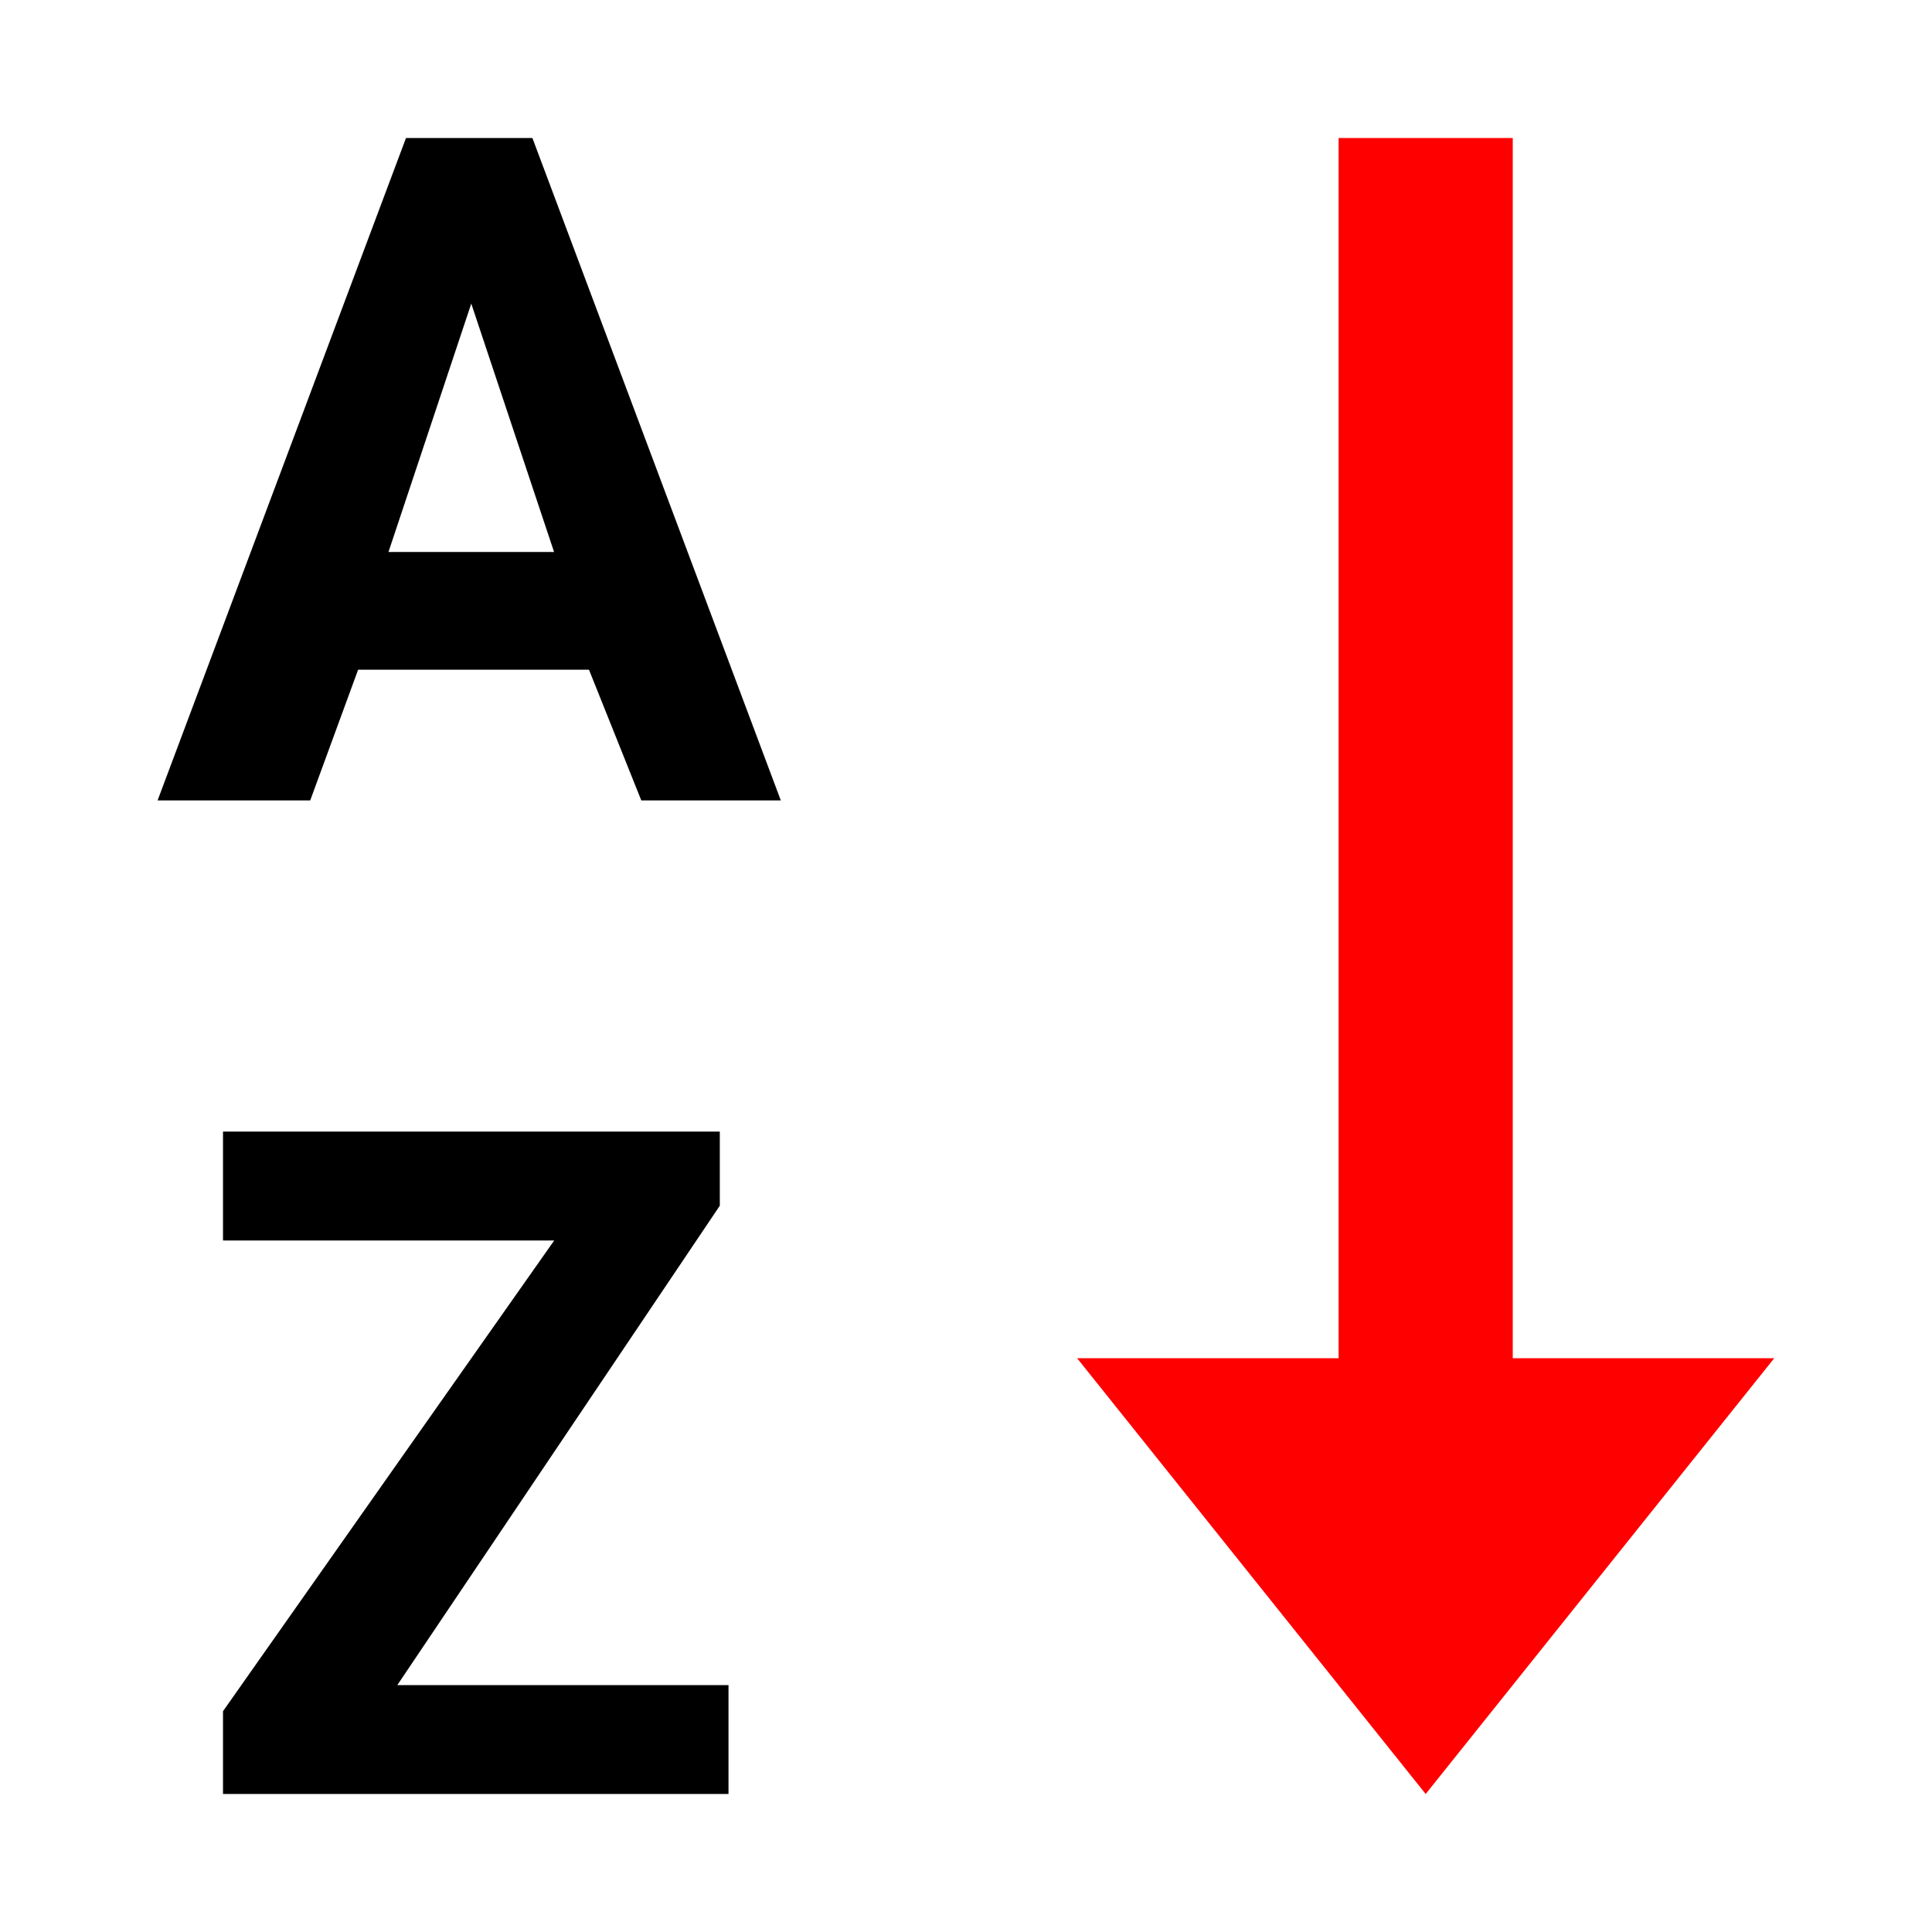 <?xml version="1.0" encoding="utf-8"?><!-- Uploaded to: SVG Repo, www.svgrepo.com, Generator: SVG Repo Mixer Tools -->
<svg fill="#000000" width="800px" height="800px" viewBox="0 0 14 14" role="img" focusable="false" aria-hidden="true" xmlns="http://www.w3.org/2000/svg"><path fill="red" d="M9.7 1v8.842H7.805l2.526 3.158 2.526-3.158h-1.895V1z"/><path d="M4.268 4.853H2.595l-.347.947H1.142l1.8-4.8h.916l1.8 4.8h-1.011l-.379-.947zm-1.453-.853h1.2l-.6-1.8-.6 1.8zm.063 8.211H5.279v.789H1.616v-.6l2.4-3.411H1.616V8.2H5.216v.537l-2.337 3.474z"/></svg>